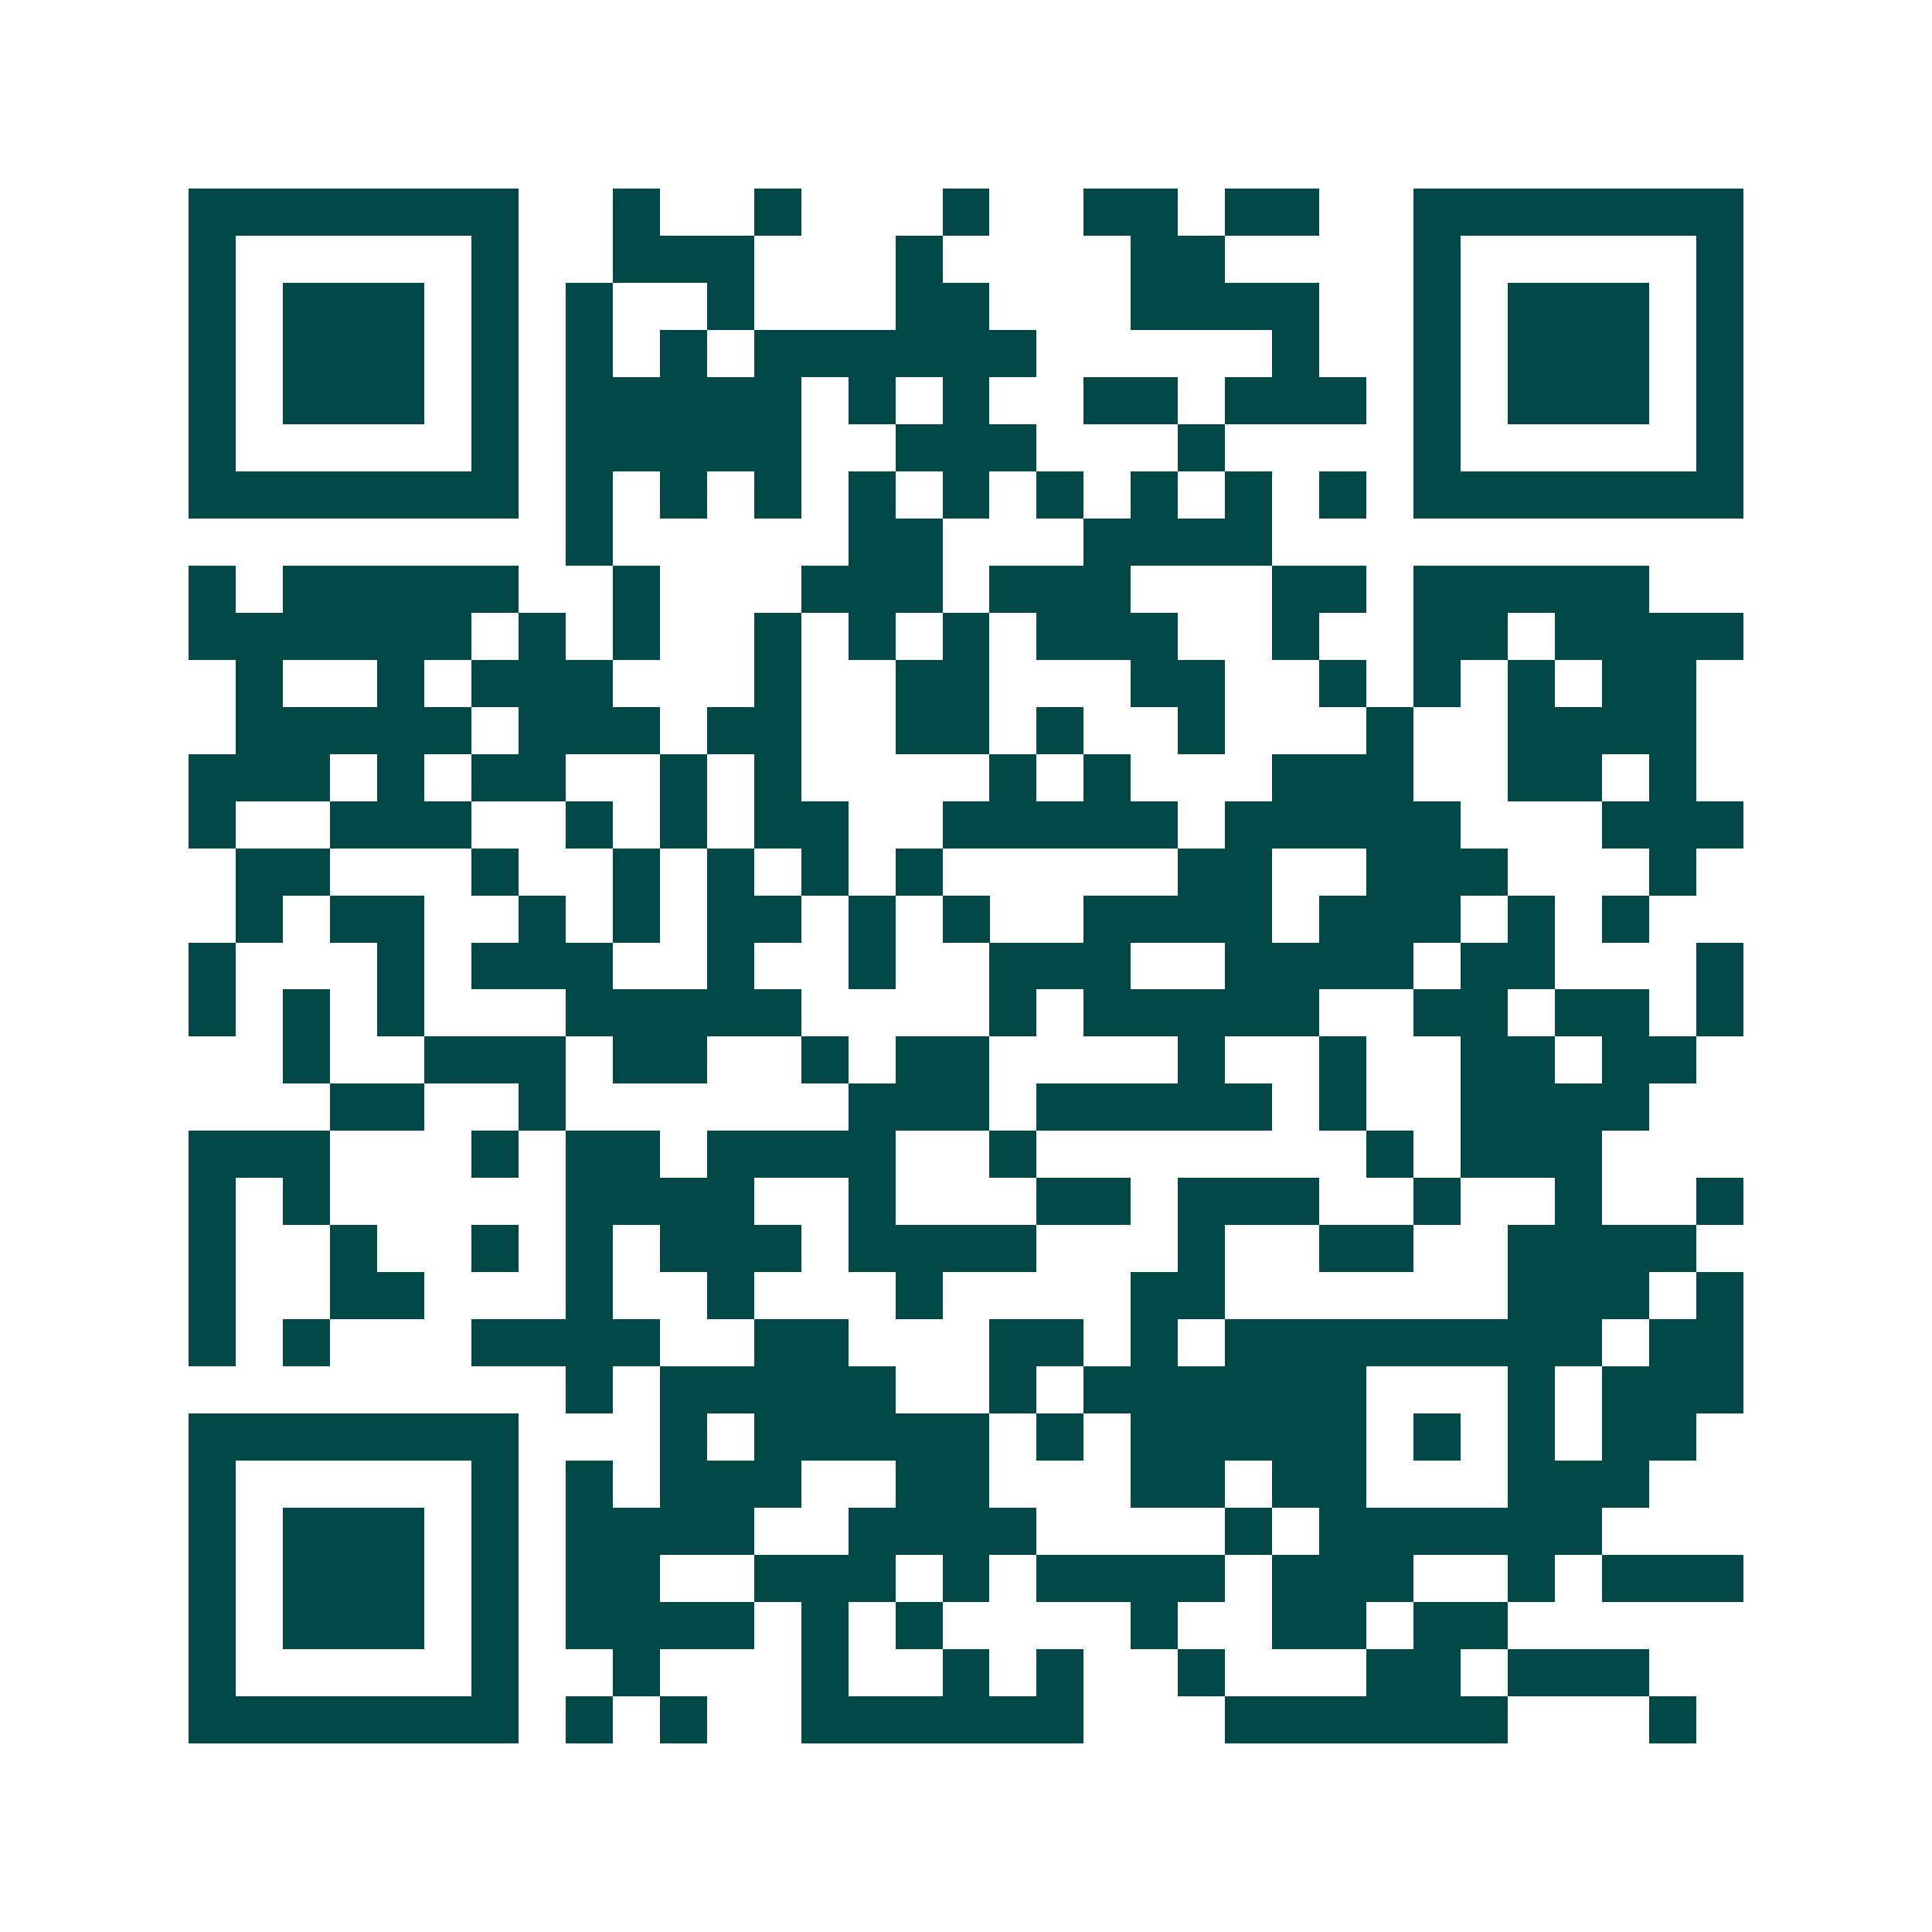<svg xmlns="http://www.w3.org/2000/svg" width="200" height="200" viewBox="0 0 41 41" shape-rendering="crispEdges"><path fill="#ffffff" d="M0 0h41v41H0z"/><path stroke="#014847" d="M4 4.5h7m2 0h1m2 0h1m3 0h1m2 0h2m1 0h2m2 0h7M4 5.5h1m5 0h1m2 0h3m3 0h1m4 0h2m4 0h1m5 0h1M4 6.5h1m1 0h3m1 0h1m1 0h1m2 0h1m3 0h2m3 0h4m2 0h1m1 0h3m1 0h1M4 7.5h1m1 0h3m1 0h1m1 0h1m1 0h1m1 0h6m5 0h1m2 0h1m1 0h3m1 0h1M4 8.5h1m1 0h3m1 0h1m1 0h5m1 0h1m1 0h1m2 0h2m1 0h3m1 0h1m1 0h3m1 0h1M4 9.5h1m5 0h1m1 0h5m2 0h3m3 0h1m4 0h1m5 0h1M4 10.5h7m1 0h1m1 0h1m1 0h1m1 0h1m1 0h1m1 0h1m1 0h1m1 0h1m1 0h1m1 0h7M12 11.5h1m5 0h2m3 0h4M4 12.5h1m1 0h5m2 0h1m3 0h3m1 0h3m3 0h2m1 0h5M4 13.5h6m1 0h1m1 0h1m2 0h1m1 0h1m1 0h1m1 0h3m2 0h1m2 0h2m1 0h4M5 14.5h1m2 0h1m1 0h3m3 0h1m2 0h2m3 0h2m2 0h1m1 0h1m1 0h1m1 0h2M5 15.5h5m1 0h3m1 0h2m2 0h2m1 0h1m2 0h1m3 0h1m2 0h4M4 16.5h3m1 0h1m1 0h2m2 0h1m1 0h1m4 0h1m1 0h1m3 0h3m2 0h2m1 0h1M4 17.5h1m2 0h3m2 0h1m1 0h1m1 0h2m2 0h5m1 0h5m3 0h3M5 18.5h2m3 0h1m2 0h1m1 0h1m1 0h1m1 0h1m5 0h2m2 0h3m3 0h1M5 19.5h1m1 0h2m2 0h1m1 0h1m1 0h2m1 0h1m1 0h1m2 0h4m1 0h3m1 0h1m1 0h1M4 20.5h1m3 0h1m1 0h3m2 0h1m2 0h1m2 0h3m2 0h4m1 0h2m3 0h1M4 21.5h1m1 0h1m1 0h1m3 0h5m4 0h1m1 0h5m2 0h2m1 0h2m1 0h1M6 22.5h1m2 0h3m1 0h2m2 0h1m1 0h2m4 0h1m2 0h1m2 0h2m1 0h2M7 23.5h2m2 0h1m6 0h3m1 0h5m1 0h1m2 0h4M4 24.5h3m3 0h1m1 0h2m1 0h4m2 0h1m7 0h1m1 0h3M4 25.5h1m1 0h1m5 0h4m2 0h1m3 0h2m1 0h3m2 0h1m2 0h1m2 0h1M4 26.5h1m2 0h1m2 0h1m1 0h1m1 0h3m1 0h4m3 0h1m2 0h2m2 0h4M4 27.5h1m2 0h2m3 0h1m2 0h1m3 0h1m4 0h2m6 0h3m1 0h1M4 28.5h1m1 0h1m3 0h4m2 0h2m3 0h2m1 0h1m1 0h8m1 0h2M12 29.5h1m1 0h5m2 0h1m1 0h6m3 0h1m1 0h3M4 30.5h7m3 0h1m1 0h5m1 0h1m1 0h5m1 0h1m1 0h1m1 0h2M4 31.5h1m5 0h1m1 0h1m1 0h3m2 0h2m3 0h2m1 0h2m3 0h3M4 32.5h1m1 0h3m1 0h1m1 0h4m2 0h4m4 0h1m1 0h6M4 33.5h1m1 0h3m1 0h1m1 0h2m2 0h3m1 0h1m1 0h4m1 0h3m2 0h1m1 0h3M4 34.5h1m1 0h3m1 0h1m1 0h4m1 0h1m1 0h1m4 0h1m2 0h2m1 0h2M4 35.5h1m5 0h1m2 0h1m3 0h1m2 0h1m1 0h1m2 0h1m3 0h2m1 0h3M4 36.5h7m1 0h1m1 0h1m2 0h6m3 0h6m3 0h1"/></svg>

